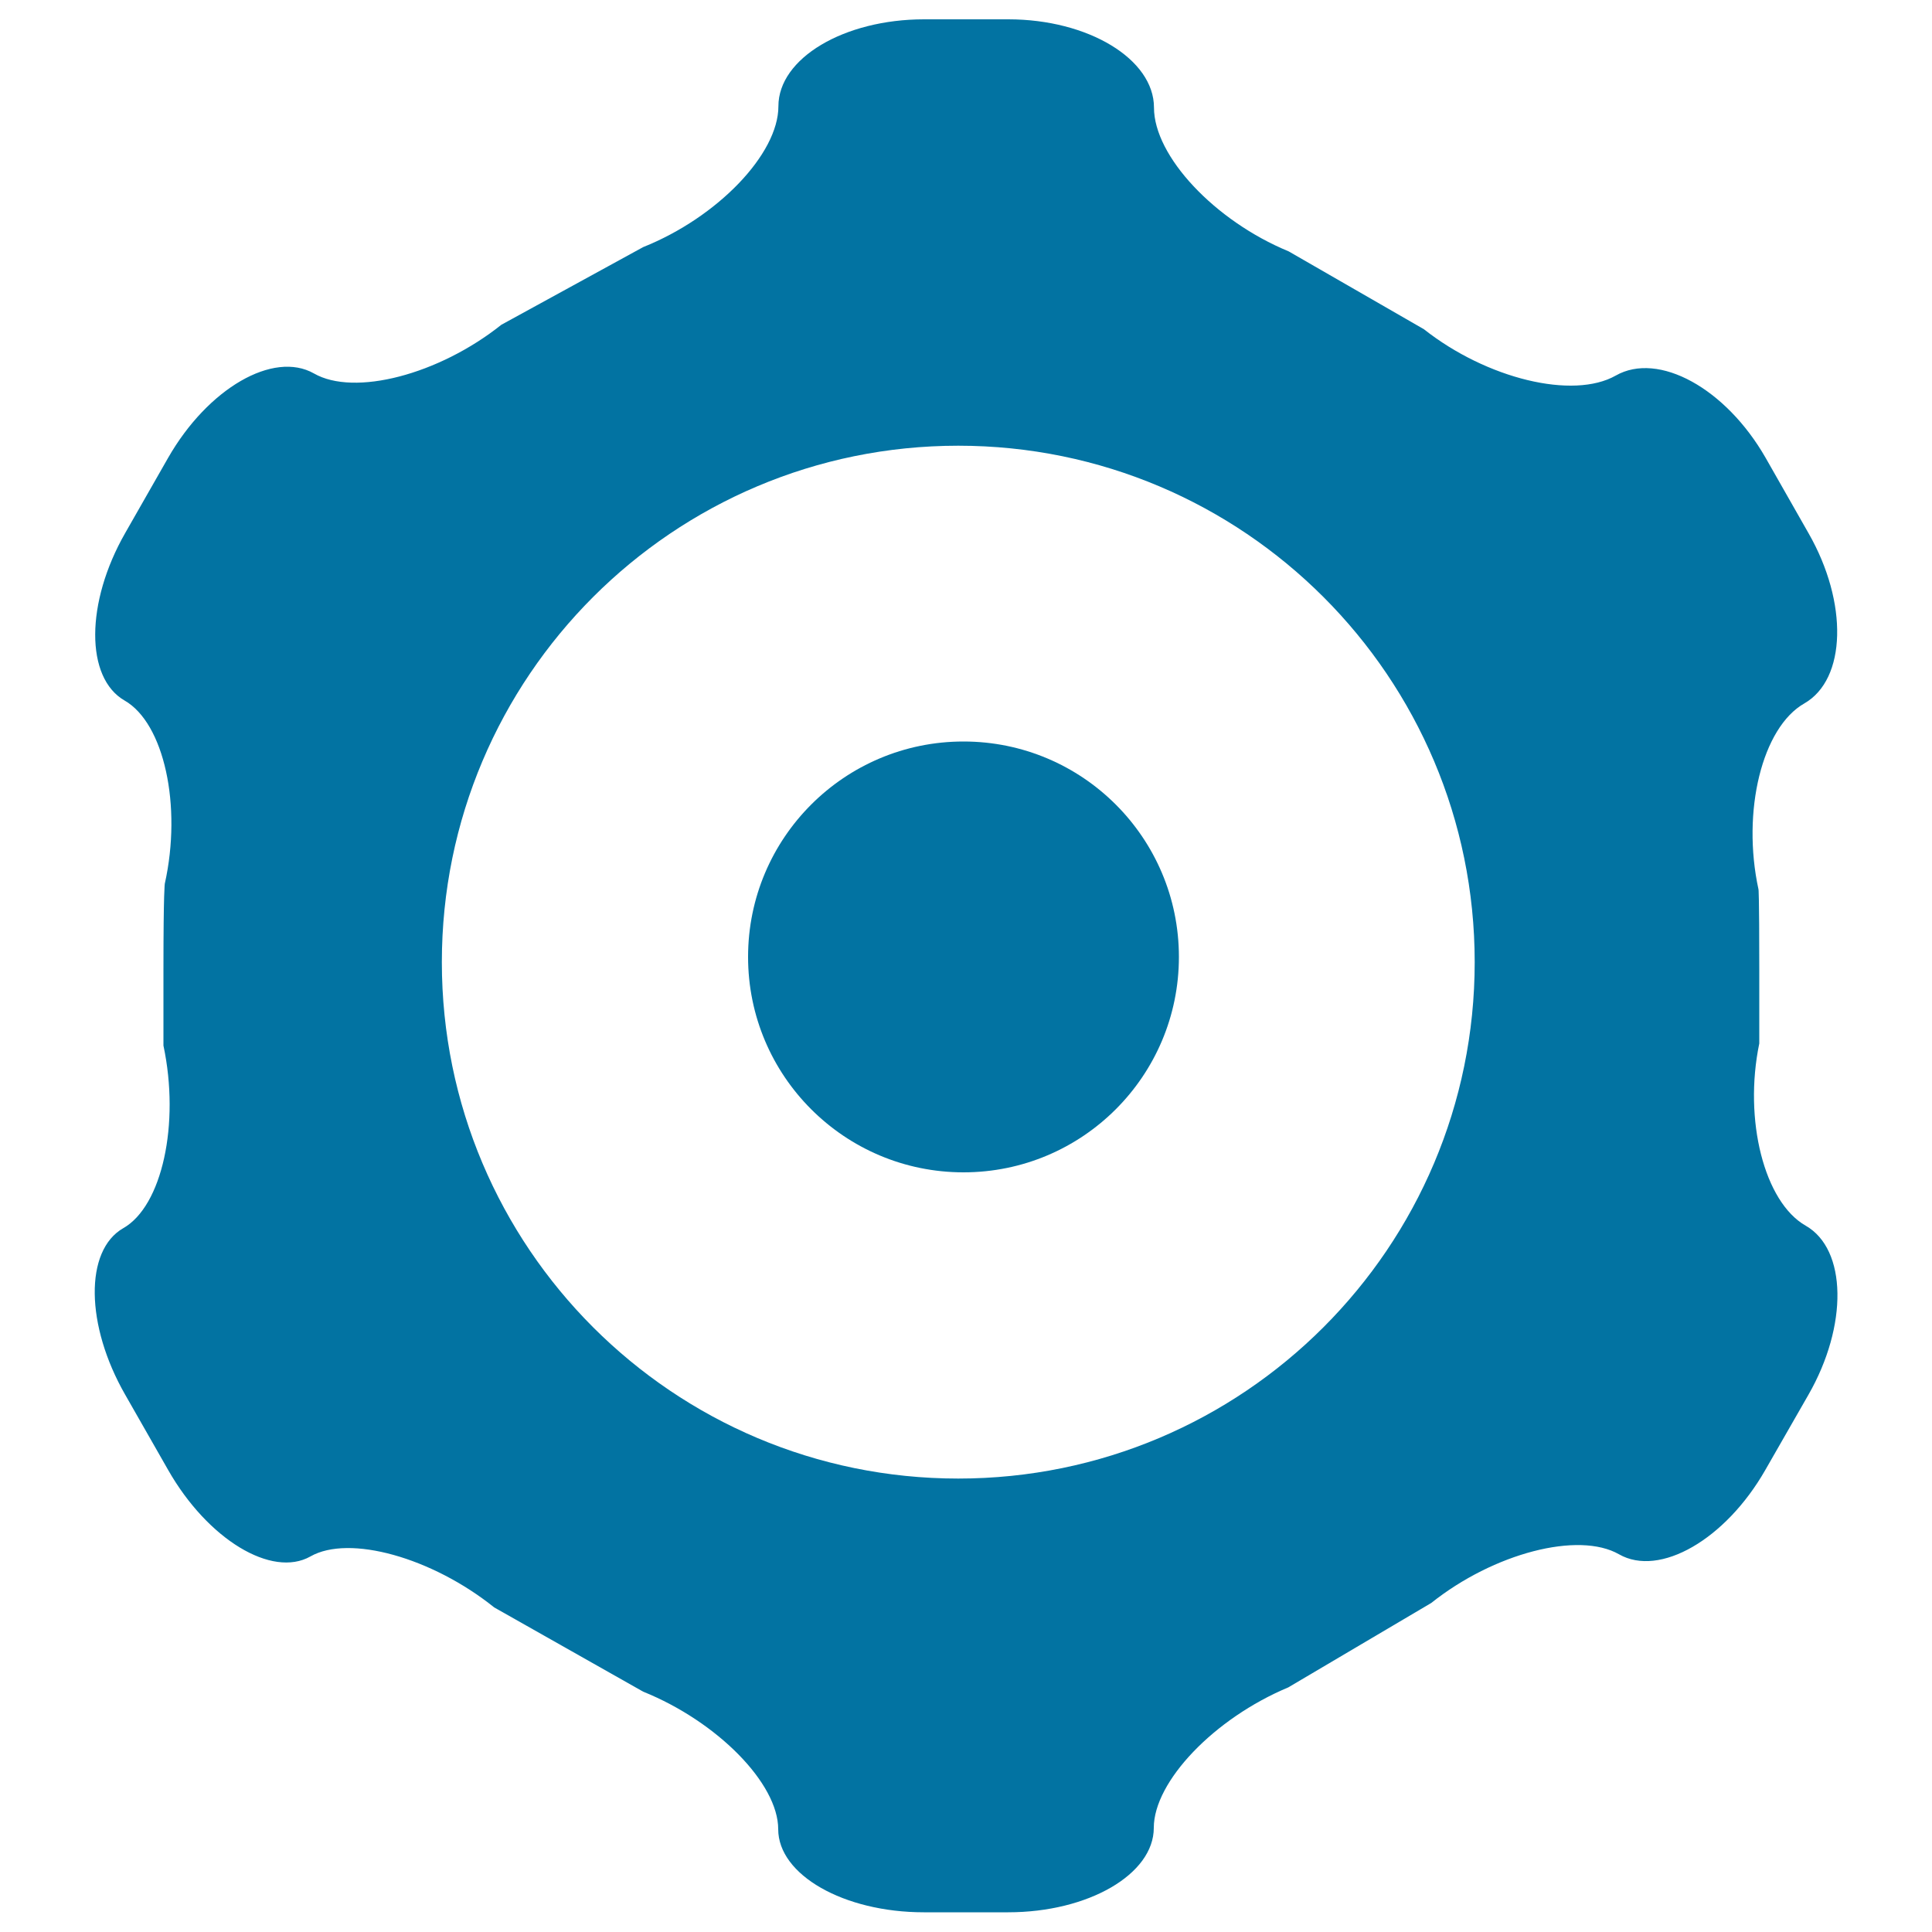 <svg xmlns="http://www.w3.org/2000/svg" viewBox="0 0 1000 1000" style="fill:#0273a2">
<title>Wheel SVG icon</title>
<g><g><path d="M934.6,634.4c-21.4-12.2-32.2-54.7-24-94.3c0,0,0,0,0-38.1c0-40-0.4-41.6-0.4-41.6c-8.8-40.5,1.9-83.9,23.7-96.3c21.8-12.5,22.8-52.1,2.2-88.1L913.9,237c-20.6-36-55.5-55.2-77.6-42.6c-22.1,12.5-66.7,1.7-99.3-24L667,130.1c-38.3-15.8-69.7-49.3-69.7-74.4S563.3,10,521.9,10h-43.6c-41.5,0-75.4,20.2-75.4,45c0,24.7-31.5,57.5-70,72.9l-73.4,40.2c-32.4,25.8-76.1,37.2-97,25.2c-21-11.9-54.9,7.7-75.5,43.7l-22.2,38.9c-20.6,36-20.7,75-0.3,86.7c20.4,11.7,29.8,54.4,20.8,94.8c0,0-0.7,3.5-0.7,44.5c0,39.2,0,39.3,0,39.3c8.6,40.5-0.7,83.1-20.8,94.5c-20.1,11.5-19.6,50.3,1,86.2l22.2,38.9c20.5,36,53.7,56.1,73.7,44.8c20-11.4,62.8,0.5,95.1,26.4l77.1,43.6c38.4,15.5,69.9,47.5,69.9,71.2c0,23.6,33.9,43,75.4,43h43.6c41.5,0,75.4-19.7,75.4-43.7s31.3-56.7,69.6-72.7l74-43.7c32.4-25.8,76.2-37.2,97.2-25.2c21,12,55.1-7.6,75.7-43.6l22.3-38.9C956.6,686.1,956,646.6,934.6,634.4z M496,765.3c-147.6,0-267.3-119.7-267.3-267.3c0-147.6,119.7-267.3,267.3-267.3c147.6,0,267.3,119.7,267.3,267.3C763.3,645.6,643.6,765.3,496,765.3z"/><circle cx="498.7" cy="495.3" r="111.5"/></g></g>
</svg>